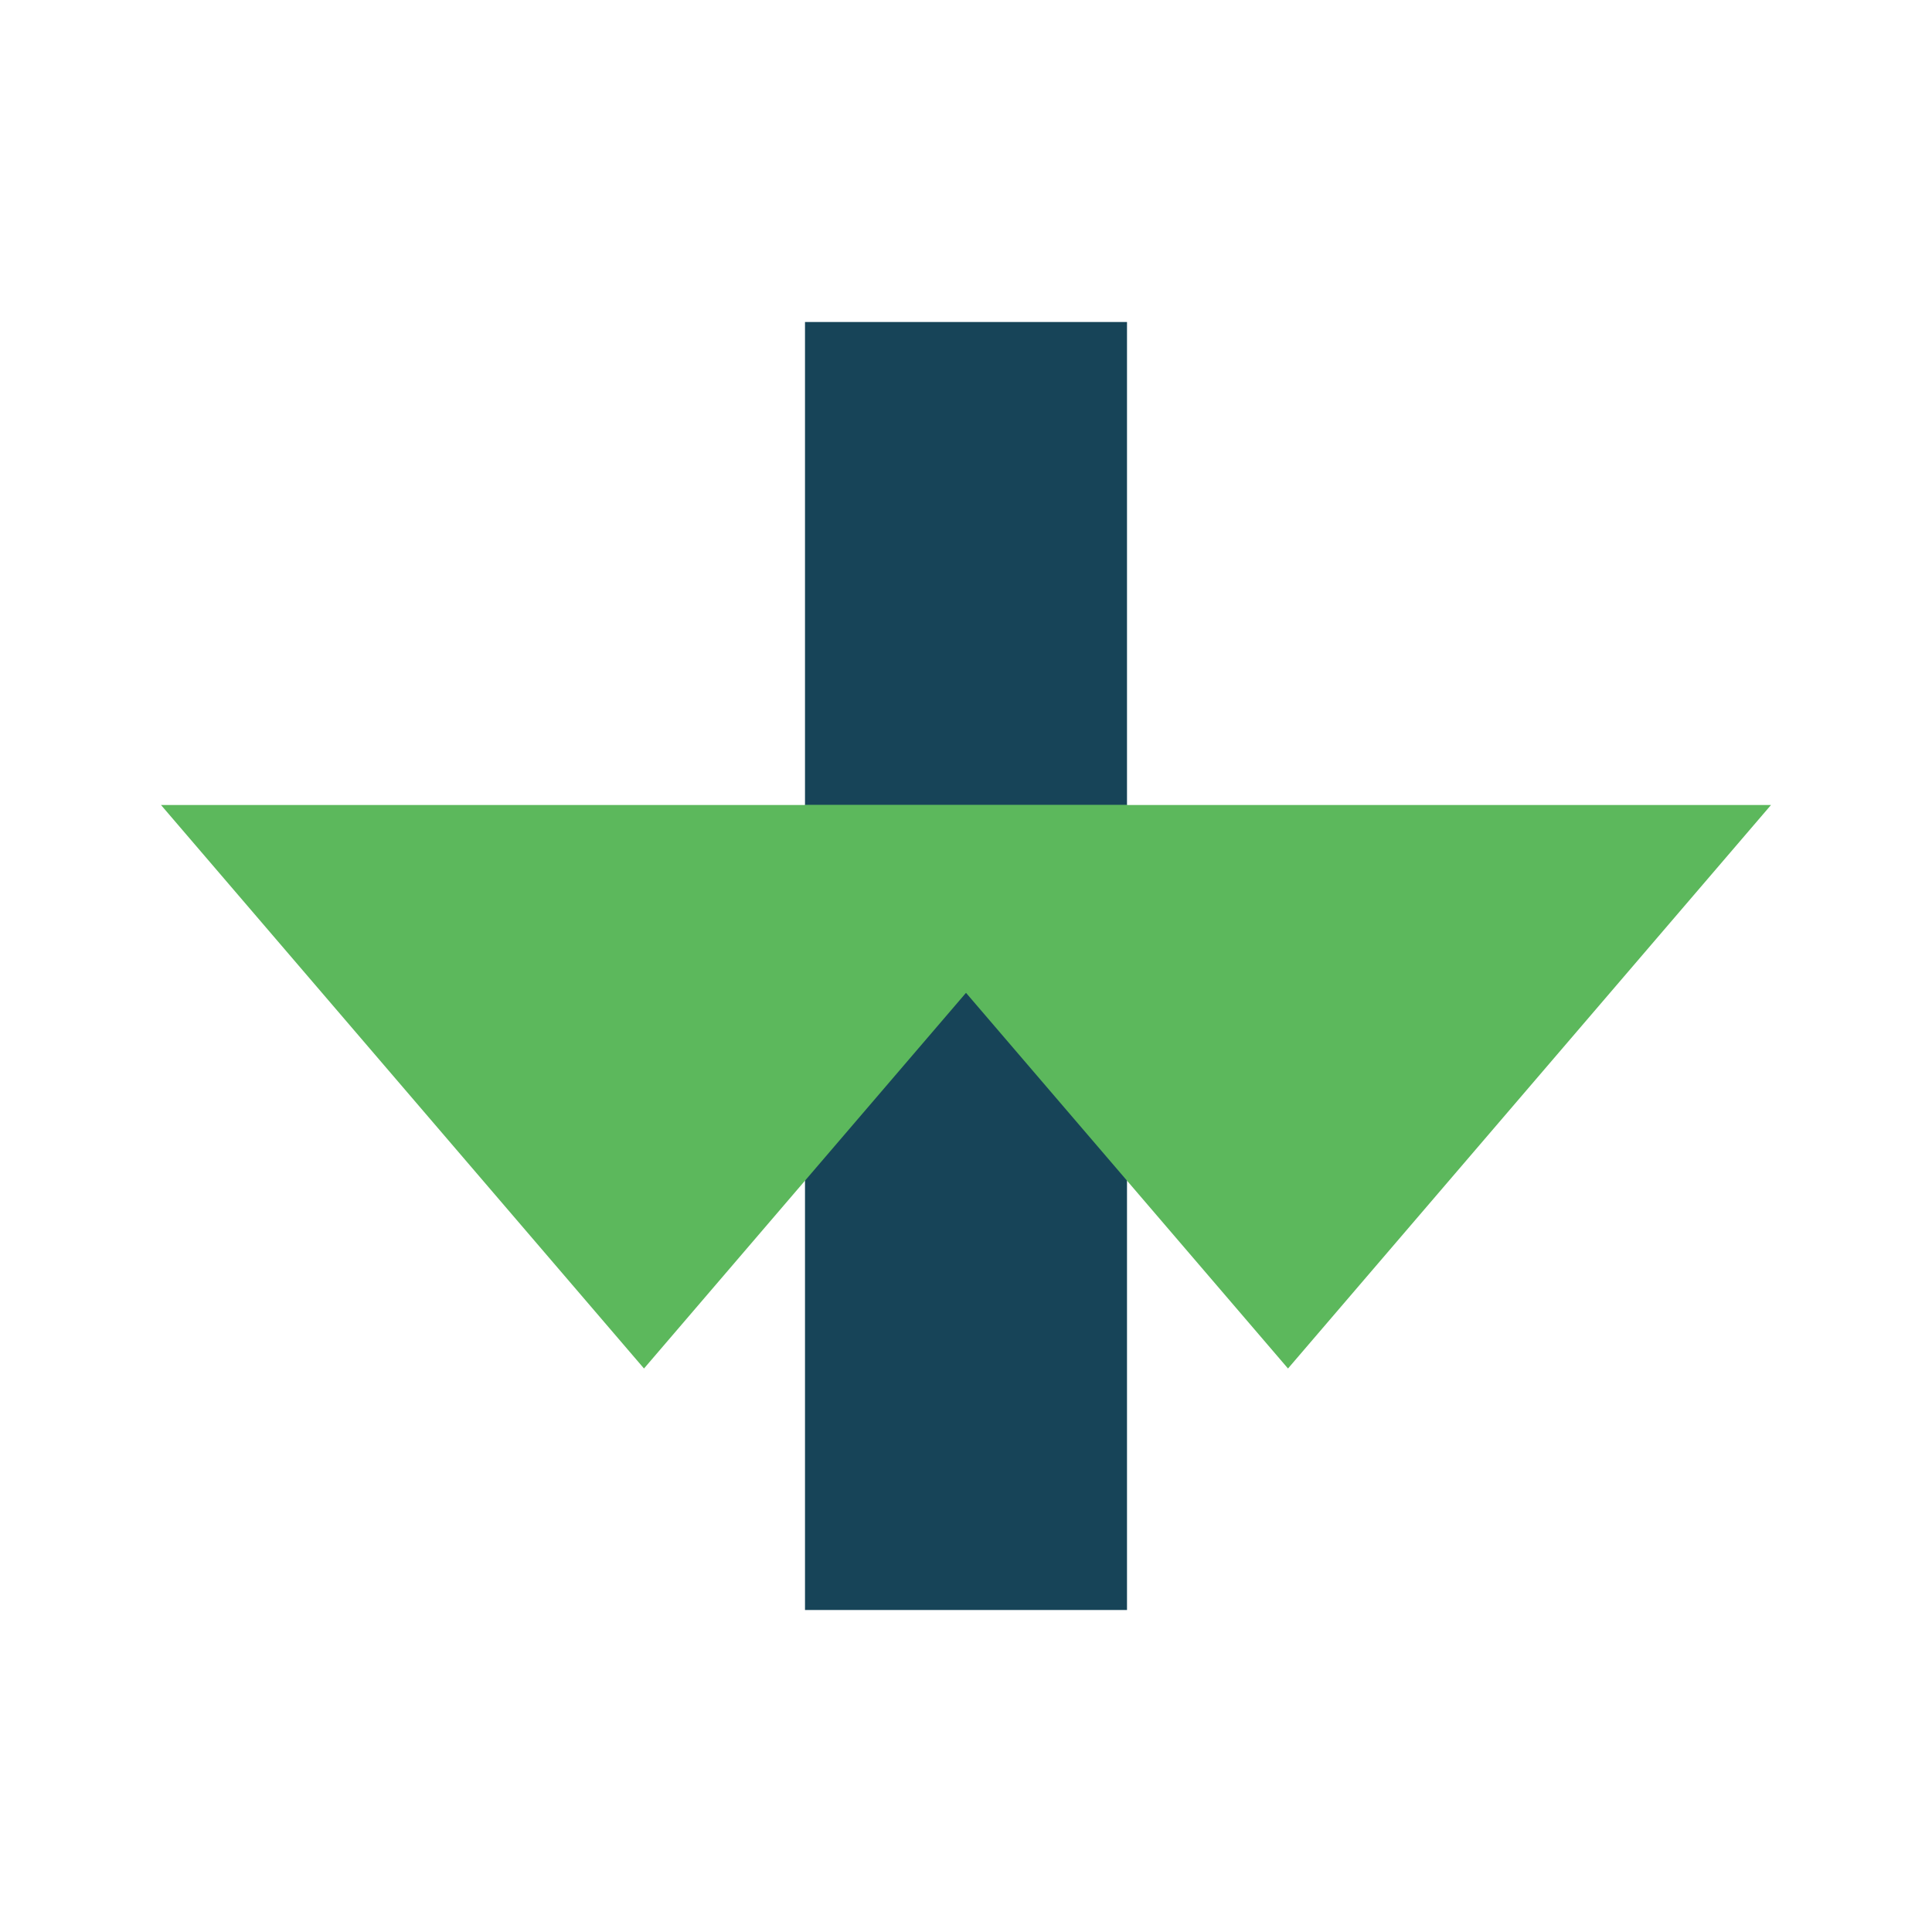 <?xml version="1.0" encoding="UTF-8"?>
<svg xmlns="http://www.w3.org/2000/svg" width="24" height="24" viewBox="0 0 24 24"><rect x="10" y="4" width="4" height="16" fill="#174458"/><path d="M2 10l6 7 6-7z" fill="#5CB85C"/><path d="M22 10l-6 7-6-7z" fill="#5CB85C"/></svg>